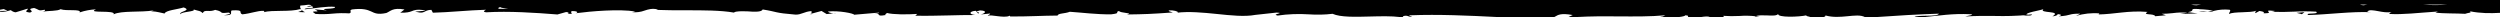 <?xml version="1.0" encoding="utf-8"?>
<!-- Generator: Adobe Illustrator 26.3.1, SVG Export Plug-In . SVG Version: 6.00 Build 0)  -->
<svg version="1.1" id="Ebene_1" xmlns="http://www.w3.org/2000/svg" xmlns:xlink="http://www.w3.org/1999/xlink" x="0px" y="0px"
	 viewBox="0 0 1848.7 12.6" style="enable-background:new 0 0 1848.7 12.6;" xml:space="preserve">
<style type="text/css">
	.st0{fill:#000;}
</style>
<g>
	<path class="st0" d="M59.1,9.1c-0.4,0.2-0.5,0.3,0,0.3C59.2,9.3,59.1,9.2,59.1,9.1C59.1,9.1,59.1,9.1,59.1,9.1
		C59.1,9.1,59.1,9.1,59.1,9.1z"/>
	<path class="st0" d="M1298.5,11.8c-0.4,0.1-0.7,0.2-1,0.4l0.8,0.1h3C1300.4,12.2,1299.5,12,1298.5,11.8
		C1298.5,11.8,1298.5,11.8,1298.5,11.8C1298.5,11.8,1298.5,11.8,1298.5,11.8z"/>
	<polygon class="st0" points="1698.2,9.5 1702.2,10.5 1704.1,9 	"/>
	<path class="st0" d="M1637.1,7.7c-1.5,0.3-3,0.6-4.5,0.8c0.7,0,1.4,0.1,2,0.1C1636,8.6,1637,8.4,1637.1,7.7z"/>
	<polygon class="st0" points="600.2,10.1 598.7,10.4 600.2,10.5 600.2,10.1 600.2,10.1 	"/>
	<path class="st0" d="M1496.2,11.5c-0.4,0-0.8,0-1.2,0.1h0c-0.5,0-0.9,0.1-1.3,0.2C1493.9,11.7,1495,11.6,1496.2,11.5z"/>
	<path class="st0" d="M1550.8,10.3h0.1c0.2,0,0.3,0,0.5,0C1551.2,10.3,1551,10.3,1550.8,10.3z"/>
	<path class="st0" d="M1498.4,11.5L1498.4,11.5c0.5,0,1,0,1.4,0c1.6,0,2.8-0.1,2.7-0.9l-2.8,0.3c-0.2-0.1-0.3-0.1-0.5-0.2v0h0l0,0
		c-0.1,0.3-1.6,0.5-3.1,0.7C1496.9,11.4,1497.6,11.5,1498.4,11.5z"/>
	<path class="st0" d="M1626,8.5c1.1,0.2,2.3,0.2,3.4,0.2c1,0,2.1-0.1,3.1-0.2C1630.4,8.3,1628.2,8.3,1626,8.5z"/>
	<path class="st0" d="M618.3,9.7l-2,0.2h0c0.2,0,0.3,0,0.5,0C617.3,9.9,617.8,9.9,618.3,9.7z"/>
	<path class="st0" d="M223.4,9c0.6,0,1.3,0,2.1,0c-0.9-0.4-1.7-0.9-2.4-1.6C223.8,8.5,217.1,9,223.4,9z"/>
	<path class="st0" d="M111.7,8.3c-0.2,0-0.3,0-0.5,0l0,0c0.1,0,0.2,0,0.4,0C111.6,8.3,111.7,8.3,111.7,8.3z"/>
	<path class="st0" d="M646.3,10.4c-0.5,0.1-1.2,0.2-1.9,0.3C645.1,10.6,645.7,10.5,646.3,10.4z"/>
	<polygon class="st0" points="2101.5,11.3 2101.5,11.3 2101.5,11.3 	"/>
	<path class="st0" d="M1848.7,9.5V0H0v7.2l2.8-0.5L5.6,8L0,8.1v0.5c3.1,0.5,5.5-0.4,8-1.1c1,0.9,2.3,1.5,3.6,1.6l8.8-2.7
		c1,1.1-4,2.2,1.8,2.9c4.1-1.3-3.7-2.5,3-3.4c4.1,1.3,2.8,2.4,7.9,1.3c0.6,0.7-0.2,1.1-1.8,1.4c4.5-0.7,11.2-0.3,13.5-1.8
		c4.3,1.6,14.9-0.4,14.3,2.3c0,0,0,0,0,0h0c0,0,0,0,0,0c3.9-1.3,7.9-2,11.9-2.2c-7.6,3.3,15.2,0.2,13,3.7c5.7-2.9,19.9-1.3,29.7-2.9
		c-0.6,0.3-1.3,0.5-2,0.6c5.1,0.3,6.6,1.1,10,1.7c0.8-2.4,9.4-3,14.1-4.5c6.6,2.4-4.2,2.9-2.3,5.1c-0.2-2,11.7-1.9,9.6-3.6
		c5,1.5,4.4,0.7,6.9,2.7c0.6-1.7,2-1.7,3.9-1.6c1.8,0.1,3.6-0.1,5.2-0.8c7.3,1.5,1.7,2.9,9.9,2c3.8,0.9-3.5,2-3.5,2
		c8.3,0.1,4-2.2,5.9-3.6c9.9-0.6,4.5,1.7,7.8,2.9c6.2-0.6,11.1-2.7,15.7-2.6c0.3,0.4,1.2,0.5,0.1,1c6.6-1.8,19.4,0,27.1-2.3
		c0.3,0.1,0.6,0.2,0.8,0.4c-0.8-0.8-1.2-1.9-0.8-3c3.7,0,7-1.4,8.3,0.1c-2.3,0-2.5,0.6-3.6,1l3.9-0.6c3.4,2.2-5.4,0.7-5.4,2.3
		c7.6-0.7,16.6-2.5,22.4-1.8c1.1,2.1-13.6,0.7-6,2.6l-9-0.8c3.3,1.6,2,1.6,0.6,1.6c-1.5,0-3.1-0.1,0,1.8c4.2,0.3,8.4,0.2,12.5-0.2
		c4.2-0.4,8.4-0.5,12.5-0.2c2.7-1.2-0.8-1.7,1.9-2.9c8.1-1,11.4,0.2,14.1,1.4c2.8,1.3,4.9,2.6,11.4,1.2c3.3-1.4,4.7-4.1,13.4-2.6
		l-3.1,2.4c4.9,0.1,6.8-0.5,8.4-1.1c2.1-0.8,3.4-1.6,10.3-0.7c-2.2,0.9-9.1,0.8-7.3,1.1c4.7,1.2,5.7,0.4,7.2-0.4
		c1.3-0.7,2.8-1,4.4-1l1.1,2.1c12.2-0.3,25.8-1.8,39.3-2.2c-0.8,0.6-3.1,1.3,0,1.9c17.1-1,36.4,0.3,52.8,1.6l6.4-1.8
		c1.5,0,2.7,0.8,1.1,1.2c6.4,0.7,0.4-1.2,3.5-1.9c3.7-0.1,4.8,1.1,2.4,1.6c11.4-1.5,32.4-3.3,44.2-1.3l-2.3,0.5
		c3.1,0.3,6.3-0.1,9.2-1.2c2.8-0.9,5.4-1.8,10-0.8l-1.7,0.3c7.2,0.3,14.7,0.3,22,0.3c13.2,0,25.9,0,35.7,1.7c1.4-1.2,5.8-1,10.2-0.9
		C557.9,8.8,563.2,9,564,7c11.4,1.8,8.1,2.5,24.2,3.8c4.3,0.2,6.6-2.3,11.9-2.6l0,1.9l0,0v0l7.4-2l3.8,2.3l5-0.5
		c-2-0.1-4.2-0.9-3.9-1.4c7.9-0.8,19,1.4,19.2,2.4l18.6-1.6c-0.3,0.6-2,0.8-3.9,1.1c3-0.4,3.3,0,3.6,0.5c0.3,0.5,0.6,1,5.1,0.2
		c-1.2-0.4,0.7-1.1,0.9-1.5c4.5,1.2,14.8,1.2,22.4,0.7l-1.5,1.3c7.8,0.2,16.1,0,24.6-0.2c6.5-0.2,13.2-0.3,19.8-0.3
		c-5.5-0.6-4.1-2.9,0.4-3.1l1.7,2c3-1.2-4.7-0.8,1.4-2.3c5.8,0.2,3.8,2.3,0.4,3l7-0.7c0.4,0.6-1.3,0.9-1.7,1.7
		c1.3-0.6,3.9-0.2,6.8,0.2c3.4,0.4,7.2,0.9,9.5-0.3l0.4,0.6c15.4,0,22.5-0.6,35-0.7c0.3-1.8,5.2-1.3,9-2.8c9.2,0.6,19.4,2,30.5,1.9
		c7.9-0.9,2.3-1.5,5.9-2.5c0.5,1.6,11.6,1.5,5.8,2.6c13.4-0.2,17.1-0.3,34-1.5c-1.8-0.7-3.9-0.9-2.8-1.5c3.1-0.3,6.9,0.7,6.5,1.5
		l-0.8,0.2c9.1-1.1,19.4-0.1,29.4,0.9c10.6,1.1,20.8,2.2,28.7,0.7l15.6-1.7c7.2,0.3-4.4,1.2,0.9,2.2c7.6-1.1,15.3-1.4,23-0.9
		c5.9,0.4,11.8,0.3,17.6-0.4c5.8,2.6,16.7,2.3,27.8,2c7.8-0.2,15.8-0.4,22,0.4h2.6l-0.5-0.6c3.1-0.9,4.1,0.1,5.9,0.6h1.1
		c-0.9-0.6-3.5-0.8-1.4-1.3c21-0.8,42.8,0.2,64.5,1.3h41.9c0.2-0.1,0.4-0.2,0.6-0.3c2.4-1.4,4.4-2.7,13.1-1.2l-3.2,1.5h5.9
		c10.3-0.6,20.7-0.6,31-0.5c11.8,0.1,23.5,0.2,34.8-0.8c-1.4,0.5-1.5,1.1-3.8,1.1c0.2,0.1,0.5,0.1,0.8,0.2h13
		c2.7-0.3,4.7-0.8,4.7-1.3c2.9,0.1,1.7,0.7,2.2,1.3h9.5c2.7-0.4,5.1-0.7,6.4,0h9.8c0.7-0.2,0.9-0.4,0.1-0.9
		c4.1,0.3,8.1,0.3,12.2,0.1c3.9-0.3,7.9-0.2,11.8,0.2c0,0,0,0,0,0c0,0,0,0,0,0c2.1-0.9,5.5-0.7,8.7-0.6c3.7,0.2,7.1,0.3,8-1.1
		c-0.7,2.8,15.4,2.3,21.1,1c-1.4,0.6,1.7,0.8,2.7,1.3h9.8c1.1-0.3,1.6-0.7,1.3-1.2c5.6,1.6,11.2,1.1,16.3,0.6
		c5.2-0.5,9.8-1.1,13.1,0.7h7c16.7-1.2,32.3-2.1,47.5-2.6c-0.7,2.6-16.2,0.6-18.1,2.6h6.7c12.3-1.2,21.1-2.8,34.7-2.2
		c4.1,0.4-2.4,1.2-3.8,1.7c7.6-0.5,14.9-0.5,22-0.4c7.9,0.2,15.8,0,23.7-0.7c-2.5-1.7,10.3-3.4,12.2-4.4c-4.1,3.4,14.3,0.9,6.6,5.4
		c1.9-0.2,4.2-0.8,3.8-1.7c2.8,0.3,3.6,0.8,0.8,1.7c10.2-0.7,6.6-2,15.8-2c-0.1,0.6-1.9,0.9-2.9,1.6c5.6-1.6,11.4-2.3,17.2-1.8
		c-0.4,0.3,0.3,0.8-1.3,0.8c13.1-0.2,22.5-3.1,36.9-1.9c-4.4,2.7,5,0.9,5.7,3.2l7.9-0.7l-3.1-1.1c2.7,0,5.5-0.2,8.2-0.5
		c3.6-0.5,7.2-0.6,10.7-0.3l-5.2,0.9l12.9-0.4l-7.3-0.9c7-1.2-0.7-2.9,8.5-2.3c-1.9,0.2,6.9,0,10.5,1.4l0,0c3.9-1,8-1.3,12-0.9
		c1.3,0.7-1.1,2.6-0.3,3.1c3.3-1.9,15.4-0.6,20.1-2.4c-1,0.6-1.1,1.6-0.7,1.8l2.9-1.6c3.2,0.5,3.6,0.8,3.1,1.7
		c4.2,0.1,4.2-0.4,3.7-1c-0.6-0.7-1.7-1.4,4.7-0.7c-0.9,0.1-0.5,0.4-2.3,0.6c5.4,0.2,10.9,0.2,16.3-0.1c5.5-0.3,10.9-0.3,16.4,0
		c3,2.3-9.2,0.6-5.7,2.5c15.2-0.4,31.5-2.7,46.2-2.1l-2.7-0.3c1.2-1.8,4.5-1.1,8.4-0.4c3,0.6,6.4,1.1,9.6,0.6
		c-1.5,0.4-2,1.7-1.6,1.4c10.1,0.6,20.6-0.8,35.9-1.8l-1.9,0.8c5.9,0.8,15.6,0.5,22,0.9c1.9-0.8,5.6-0.7,3.4-1.9
		C1834.1,9.9,1841.5,9.9,1848.7,9.5z M359.4,6.6l-4,0.1L359.4,6.6L359.4,6.6z M375.7,6.6C375.7,6.6,375.7,6.6,375.7,6.6
		c-1.8-0.1-3.9-0.1-6.2-0.1h-0.8c-0.5-0.6,0.1-1.2,1.7-1.2C369.5,5.7,373.3,6.1,375.7,6.6C375.7,6.6,375.7,6.6,375.7,6.6L375.7,6.6z
		 M1624.2,3.9L1624.2,3.9c-1.3,0-2.7-0.2-4-0.5h7.5C1626.6,3.6,1625.4,3.8,1624.2,3.9z M1748,3.9C1748,3.9,1748,3.9,1748,3.9
		L1748,3.9C1748,3.9,1748,3.9,1748,3.9c-1,0-2-0.2-2.9-0.5h5.6C1749.7,3.5,1748.8,3.7,1748,3.9z M1791.8,3.4h18
		C1803.8,3.9,1797.8,3.9,1791.8,3.4z"/>
	<polygon class="st0" points="1338.9,13.2 1338.9,13.2 1338.9,13.2 1338.9,13.2 	"/>
</g>
</svg>
